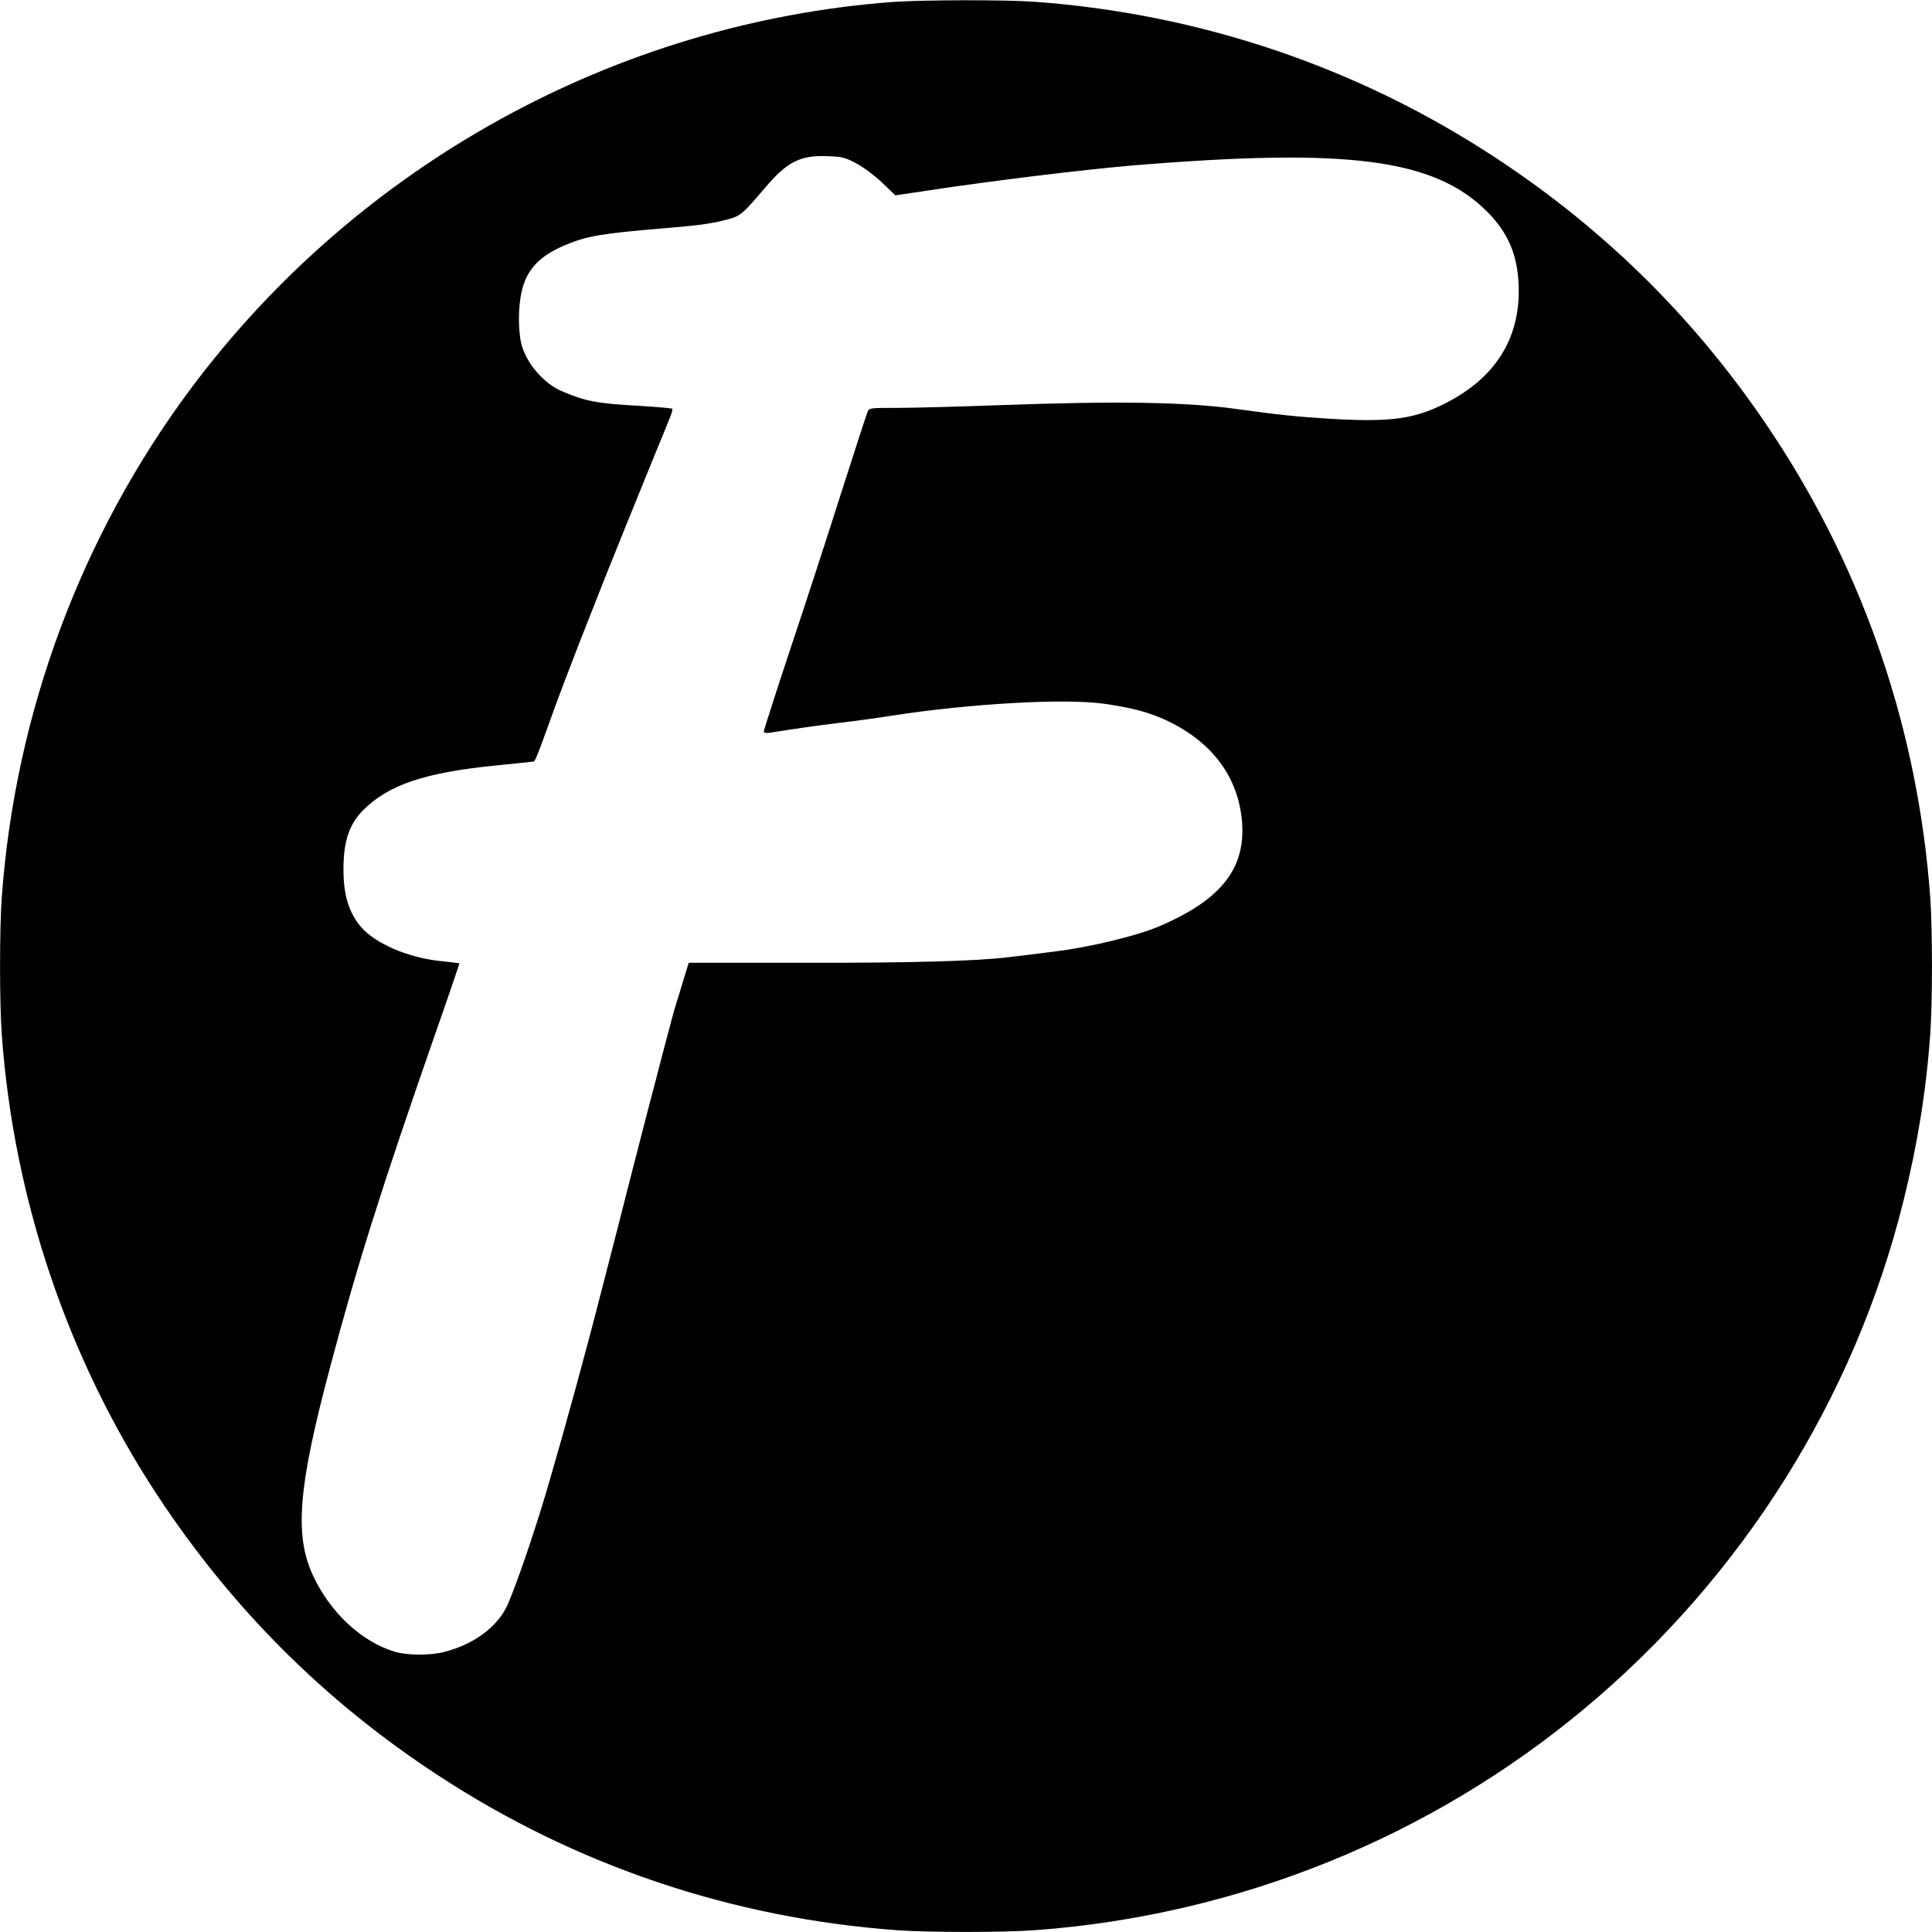 <?xml version="1.0" standalone="no"?>
<!DOCTYPE svg PUBLIC "-//W3C//DTD SVG 20010904//EN"
 "http://www.w3.org/TR/2001/REC-SVG-20010904/DTD/svg10.dtd">
<svg version="1.0" xmlns="http://www.w3.org/2000/svg"
 width="1080pt" height="1080pt" viewBox="0 0 1080 1080"
 preserveAspectRatio="xMidYMid meet">
<g transform="translate(0,1080) scale(0.1,-0.1)"
fill="#000000" stroke="none">
<path d="M4990 10789 c-1547 -116 -2988 -909 -3923 -2161 -613 -822 -982
-1813 -1057 -2843 -13 -180 -13 -590 0 -770 67 -919 367 -1807 866 -2568 418
-636 938 -1156 1571 -1570 770 -505 1645 -800 2568 -867 180 -13 590 -13 770
0 1132 83 2208 517 3075 1241 880 735 1507 1733 1780 2834 79 318 127 614 150
930 13 180 13 590 0 770 -67 920 -364 1801 -867 2568 -414 633 -937 1156
-1570 1570 -767 503 -1648 800 -2568 867 -164 12 -629 11 -795 -1z m-204 -902
c41 -22 102 -67 145 -108 l74 -71 175 26 c368 56 881 118 1150 141 1214 100
1691 37 1987 -262 121 -122 173 -256 173 -442 -1 -288 -150 -504 -444 -642
-157 -73 -292 -89 -611 -70 -191 12 -288 22 -525 55 -280 39 -666 45 -1325 21
-220 -8 -473 -15 -563 -15 -159 0 -163 0 -172 -22 -6 -13 -71 -214 -146 -448
-74 -234 -202 -627 -285 -875 -82 -247 -149 -456 -149 -463 0 -9 10 -11 33 -8
152 24 256 39 397 56 91 11 221 29 290 40 431 67 962 97 1182 66 152 -22 245
-46 340 -89 250 -115 398 -301 428 -541 34 -276 -100 -458 -450 -610 -127 -56
-396 -121 -595 -145 -93 -12 -206 -26 -250 -31 -186 -23 -552 -33 -1157 -32
l-638 0 -31 -101 c-17 -56 -34 -113 -39 -127 -5 -14 -23 -79 -40 -145 -18 -66
-52 -196 -76 -290 -25 -93 -70 -267 -100 -385 -31 -118 -80 -312 -110 -430
-31 -118 -70 -273 -89 -345 -83 -327 -201 -758 -295 -1080 -72 -251 -184 -578
-234 -689 -55 -120 -187 -218 -351 -260 -77 -21 -207 -20 -276 0 -186 55 -362
218 -459 426 -105 226 -84 493 96 1168 149 562 285 994 583 1849 78 222 140
405 139 406 -2 1 -51 7 -109 13 -178 19 -357 96 -439 188 -69 80 -100 178
-100 324 0 157 32 252 110 331 142 142 343 210 742 250 112 11 207 21 212 22
8 3 27 51 101 257 18 52 55 149 80 215 25 66 59 154 75 195 28 72 64 163 149
378 41 104 142 352 266 657 43 105 85 207 93 228 8 20 13 40 10 42 -3 3 -84
10 -179 16 -243 13 -307 26 -440 83 -99 42 -197 156 -224 261 -19 76 -19 207
1 295 28 124 100 200 246 261 123 51 203 64 563 94 192 16 268 27 355 52 60
17 77 32 199 176 122 143 195 180 346 174 81 -3 97 -6 161 -40z"/>
</g>
</svg>
